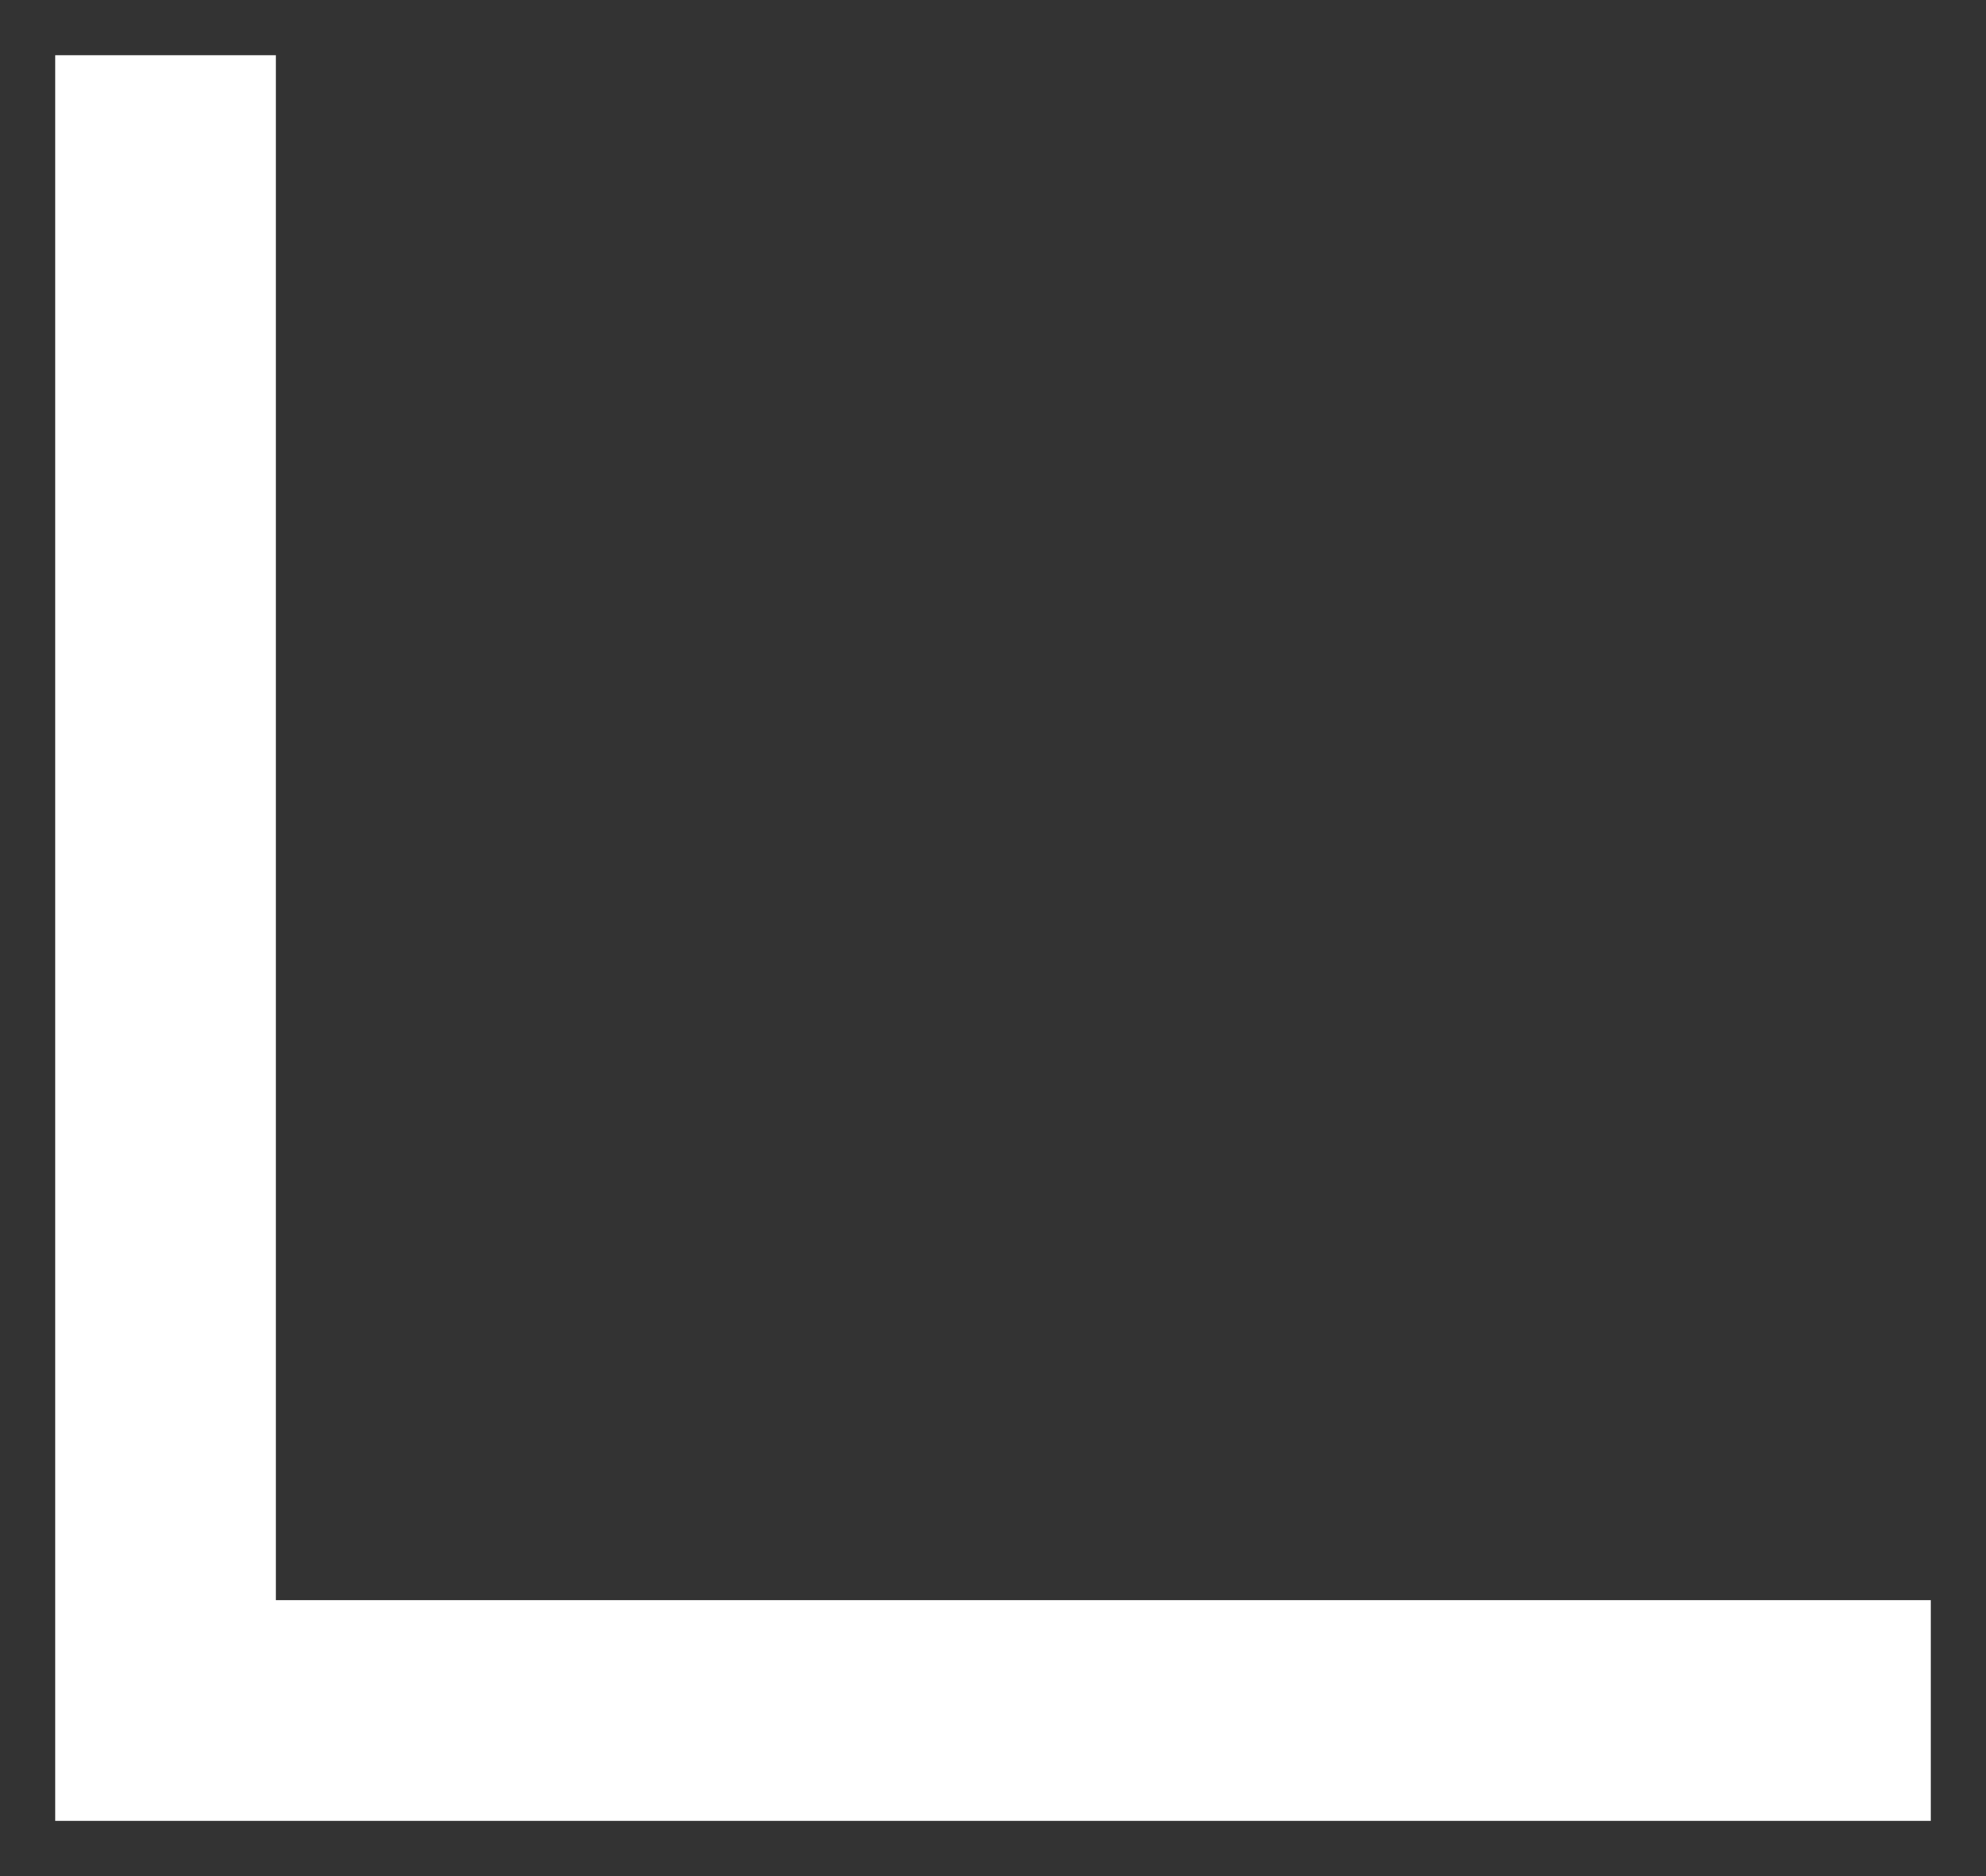 <?xml version="1.0" encoding="UTF-8"?> <svg xmlns="http://www.w3.org/2000/svg" width="18" height="17" viewBox="0 0 18 17" fill="none"><rect x="0" y="0" width="18" height="17" fill="#333333" stroke="none"/><path fill-rule="evenodd" clip-rule="evenodd" d="M0.5 0.5L0.5 15.5L0.5 16.5L1.5 16.5L17.5 16.5L17.5 14.5L2.5 14.5L2.5 0.5L0.5 0.5Z" fill="white"></path></svg> 